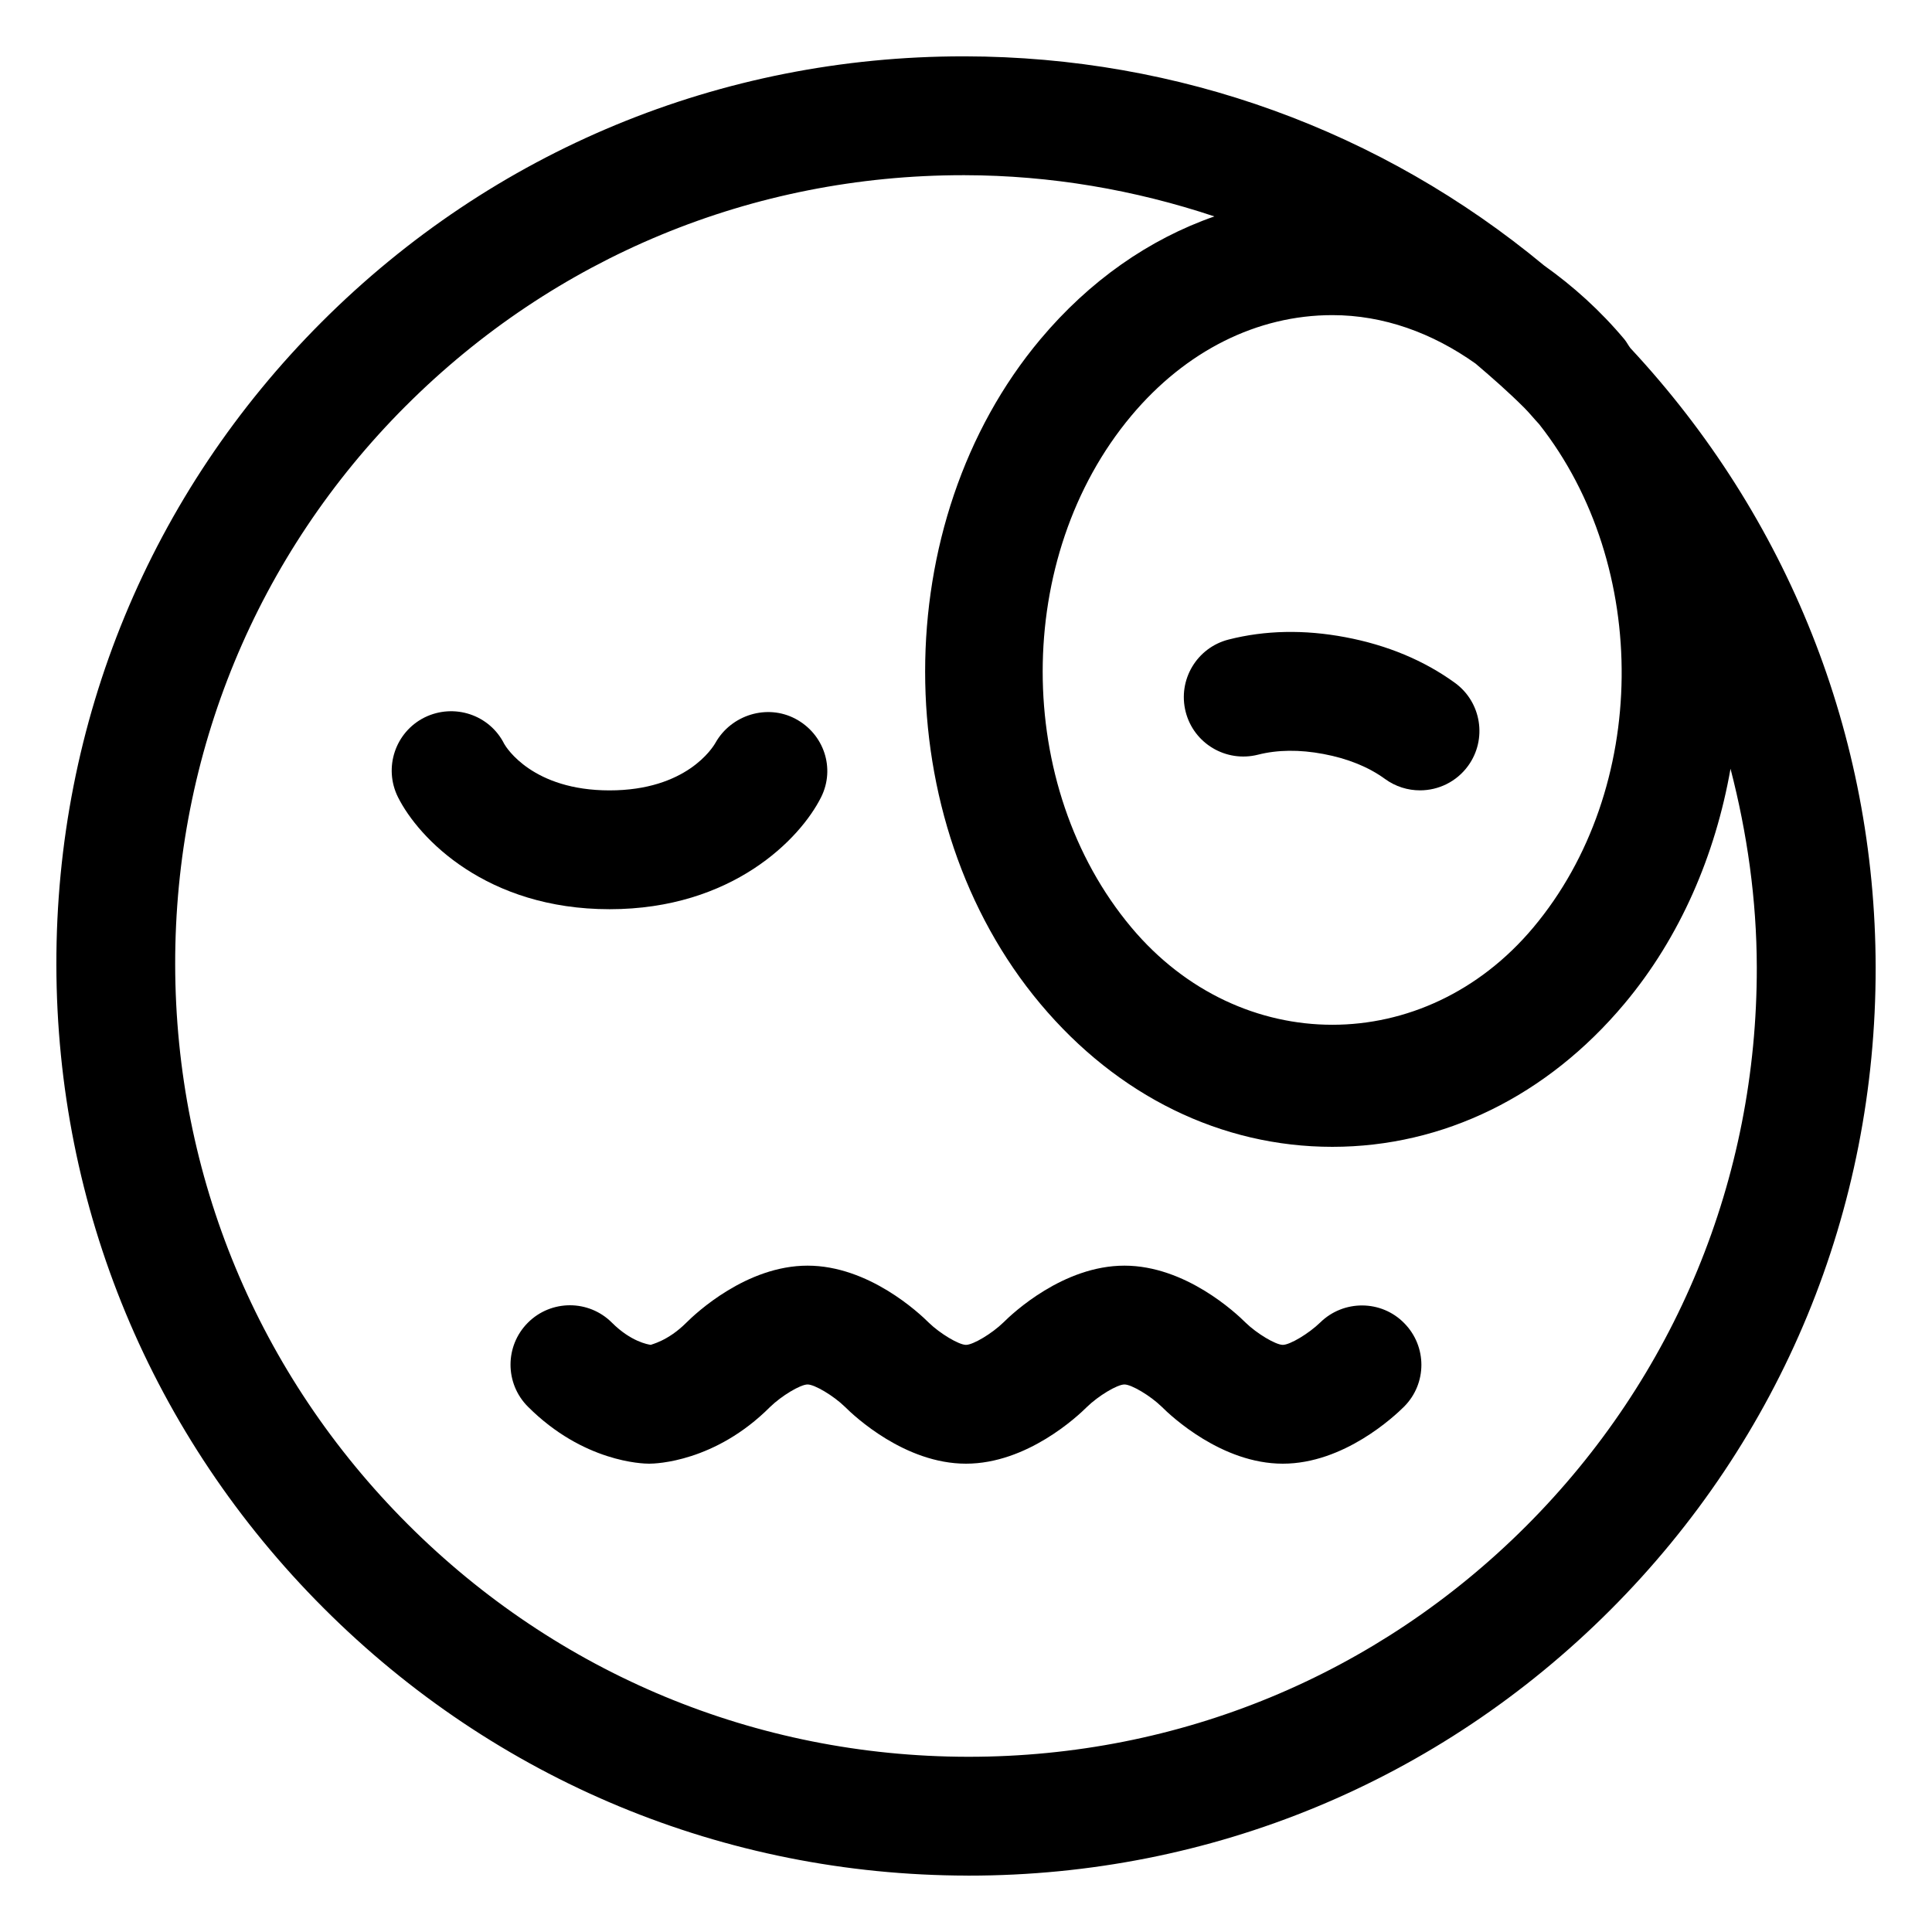 <?xml version="1.0" encoding="UTF-8"?>
<!-- The Best Svg Icon site in the world: iconSvg.co, Visit us! https://iconsvg.co -->
<svg fill="#000000" width="800px" height="800px" version="1.1" viewBox="144 144 512 512" xmlns="http://www.w3.org/2000/svg">
 <g>
  <path d="m305.54 384.95c32.535 0 50.555-18.664 56.066-29.695 3.812-7.637 0.75-16.75-6.797-20.758-7.512-3.996-17.004-1.074-21.195 6.344-0.727 1.293-7.719 12.621-28.074 12.621-20.359 0-27.348-11.328-27.902-12.293-3.875-7.769-13.305-10.883-21.125-7.039-7.777 3.894-10.926 13.344-7.043 21.125 5.516 11.027 23.535 29.695 56.07 29.695z"/>
  <path d="m500.51 312.86c-10.887-2.051-21.258-1.836-30.914 0.625-8.426 2.141-13.52 10.699-11.387 19.137 2.133 8.426 10.711 13.5 19.137 11.387 5.168-1.32 11.02-1.395 17.375-0.195 6.449 1.211 11.953 3.434 16.34 6.633 2.797 2.031 6.039 3.004 9.246 3.004 4.867 0 9.664-2.246 12.75-6.488 5.106-7.031 3.547-16.883-3.484-21.996-8.207-5.957-17.984-10.023-29.062-12.105z"/>
  <path d="m400.33 641.06h0.391c64.246 0 124.61-24.98 169.99-70.355 45.469-45.469 70.457-105.98 70.355-170.38-0.098-61.445-23.246-119.26-64.973-164.05-0.594-0.746-0.996-1.621-1.609-2.352-6.43-7.668-13.613-14.117-21.266-19.551-43.148-35.789-96.852-55.352-153.54-55.441h-0.391c-64.246 0-124.61 24.98-169.99 70.355-45.473 45.469-70.461 105.98-70.359 170.38 0.102 64.379 25.266 124.95 70.859 170.53 45.582 45.59 106.15 70.754 170.53 70.855zm150.02-251.27c-28.824 34.379-77.695 34.379-106.52 0-31.344-37.391-31.344-98.234 0-135.63 14.41-17.18 33.324-26.648 53.258-26.648 13.527 0 26.461 4.68 37.961 12.852 4.402 3.742 8.758 7.566 12.891 11.695 1.395 1.395 2.598 2.922 3.949 4.352 29.605 37.539 29.219 96.688-1.539 133.38zm-298.79-138.23c39.434-39.434 91.883-61.133 147.72-61.133h0.34c22.867 0.039 45.113 3.894 66.207 10.926-17.324 6.039-33.137 17.082-46.129 32.574-40.703 48.555-40.703 127.54 0 176.09 20.488 24.445 47.98 37.906 77.387 37.906s56.898-13.457 77.387-37.906c14.832-17.691 24.109-39.461 28.133-62.289 4.41 17.012 6.934 34.617 6.965 52.645 0.082 55.965-21.629 108.55-61.133 148.06-39.434 39.434-91.883 61.133-147.72 61.133h-0.34c-55.996-0.094-108.66-21.977-148.32-61.633s-61.543-92.32-61.633-148.32c-0.082-55.969 21.629-108.55 61.133-148.06z"/>
  <path d="m325.89 494.52c-4.992 4.992-9.5 5.781-9.391 5.883-0.832-0.102-5.34-0.891-10.332-5.883-6.148-6.148-16.113-6.148-22.262 0-6.148 6.148-6.148 16.113 0 22.262 14.68 14.691 30.383 15.109 32.125 15.109s17.445-0.422 32.051-15.035c3.035-2.953 8.035-5.957 9.934-5.957 1.895 0 6.898 3.004 9.859 5.883 2.519 2.523 15.93 15.109 32.125 15.109s29.602-12.586 32.051-15.035c3.035-2.953 8.035-5.957 9.934-5.957 1.895 0 6.898 3.004 9.859 5.883 2.519 2.523 15.93 15.109 32.121 15.109 16.195 0 29.602-12.586 32.125-15.109 6.121-6.121 6.121-16 0.031-22.148-6.066-6.18-16.043-6.223-22.223-0.184-3.035 2.953-8.035 5.953-9.934 5.953-1.895 0-6.898-3.004-9.859-5.883-2.519-2.519-15.93-15.109-32.121-15.109-16.195 0-29.602 12.586-32.051 15.035-3.035 2.957-8.039 5.957-9.934 5.957s-6.898-3.004-9.859-5.883c-2.523-2.519-15.93-15.109-32.125-15.109s-29.602 12.59-32.125 15.109z"/>
 </g>
</svg>